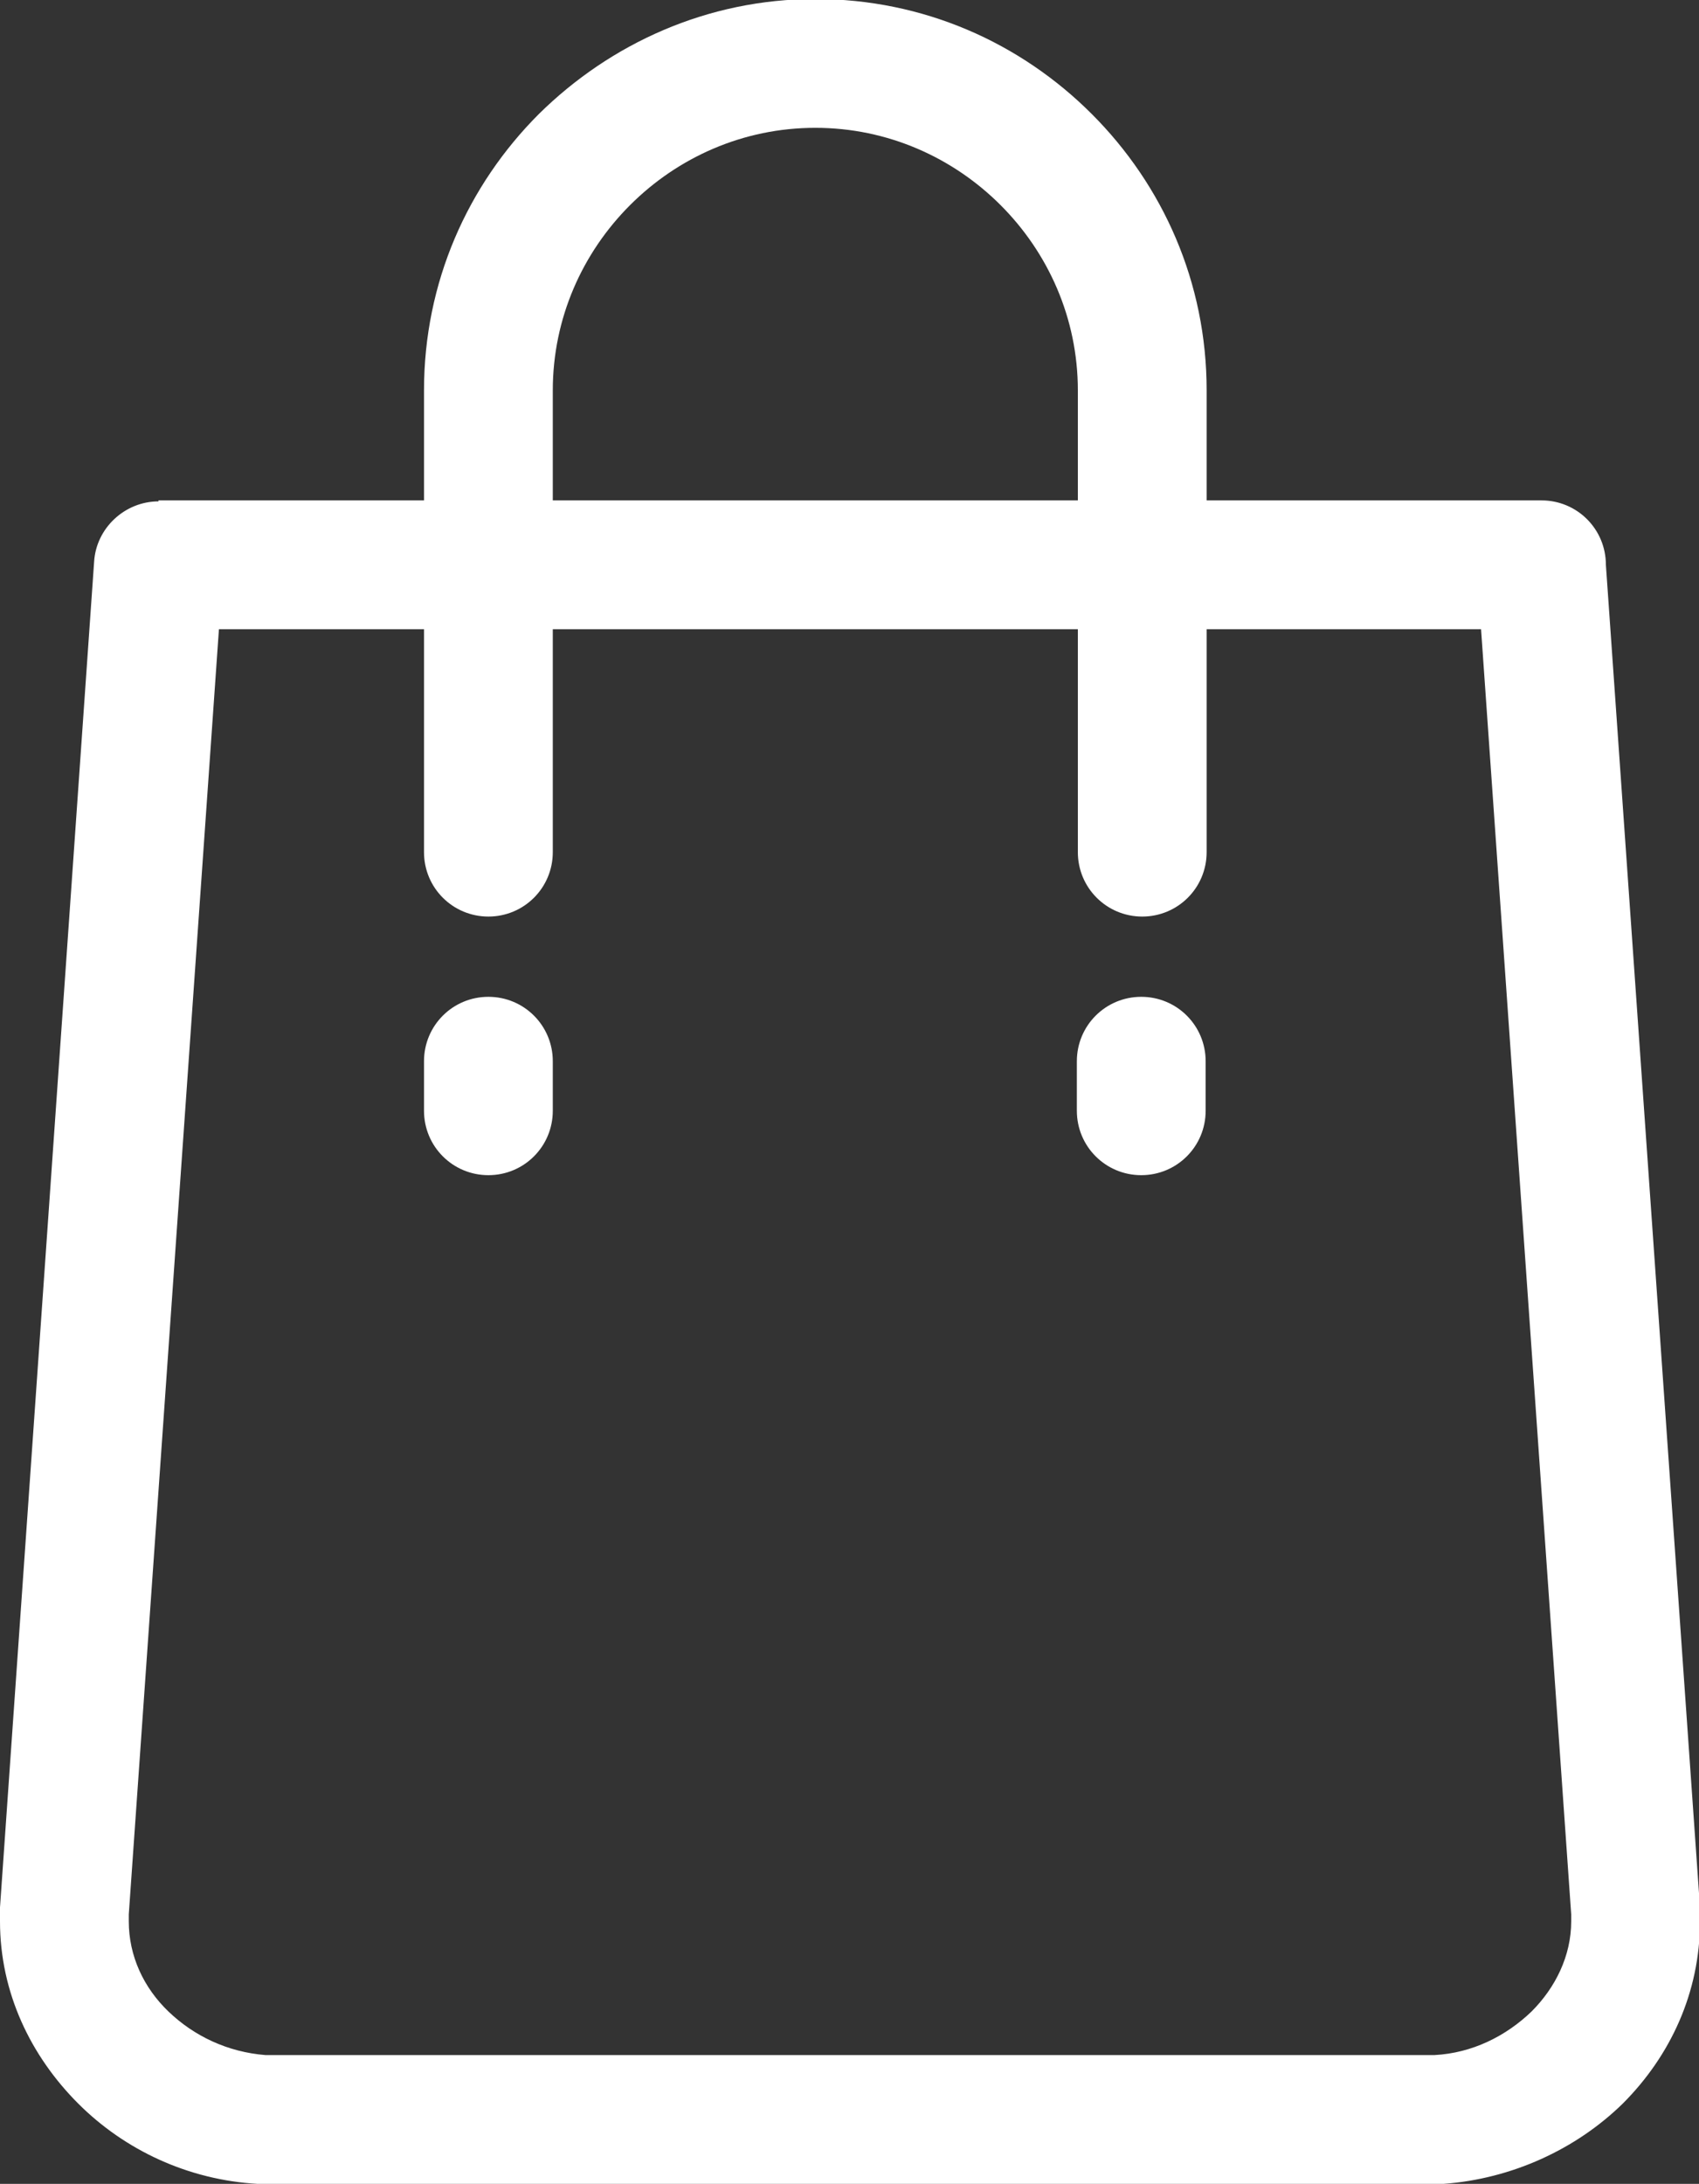<?xml version="1.0" encoding="UTF-8"?><svg xmlns="http://www.w3.org/2000/svg" viewBox="0 0 17.15 22.04"><rect x="0" y="0" width="17.15" height="22.04" fill="#333333" stroke="none"/><defs><style>.d{fill:#fff;}</style></defs><g id="a"/><g id="b"><g id="c"><path class="d" d="M5.58,8.6c0,.36-.29,.65-.65,.65s-.65-.29-.65-.65v-2.25H2.21l-.91,12.97v.07c0,.35,.15,.67,.4,.91,.26,.25,.6,.41,.98,.44H14.48c.38-.02,.72-.19,.98-.44,.24-.24,.4-.56,.4-.91v-.07l-.91-12.97h-2.77v2.25c0,.36-.29,.65-.65,.65s-.65-.29-.65-.65v-2.25H5.58v2.25Zm0-3.55h5.3v-1.11c0-.73-.3-1.39-.78-1.87-.48-.48-1.14-.78-1.87-.78s-1.39,.3-1.87,.78c-.48,.48-.78,1.14-.78,1.87v1.11Zm0,6.16c0,.36-.29,.65-.65,.65s-.65-.29-.65-.65v-.5c0-.36,.29-.65,.65-.65s.65,.29,.65,.65v.5Zm6.59,0c0,.36-.29,.65-.65,.65s-.65-.29-.65-.65v-.5c0-.36,.29-.65,.65-.65s.65,.29,.65,.65v.5ZM1.6,5.05h2.68v-1.11c0-1.09,.44-2.07,1.16-2.79,.72-.71,1.7-1.16,2.79-1.16s2.07,.44,2.79,1.16c.72,.72,1.16,1.7,1.16,2.79v1.11h3.38c.36,0,.65,.29,.65,.65h0l.95,13.55v.14c0,.72-.3,1.36-.78,1.84-.47,.46-1.12,.76-1.81,.81H2.6c-.7-.04-1.34-.34-1.81-.81-.48-.48-.79-1.12-.79-1.84v-.14L.95,5.67c.02-.34,.31-.61,.65-.61h0Z"/></g></g></svg>